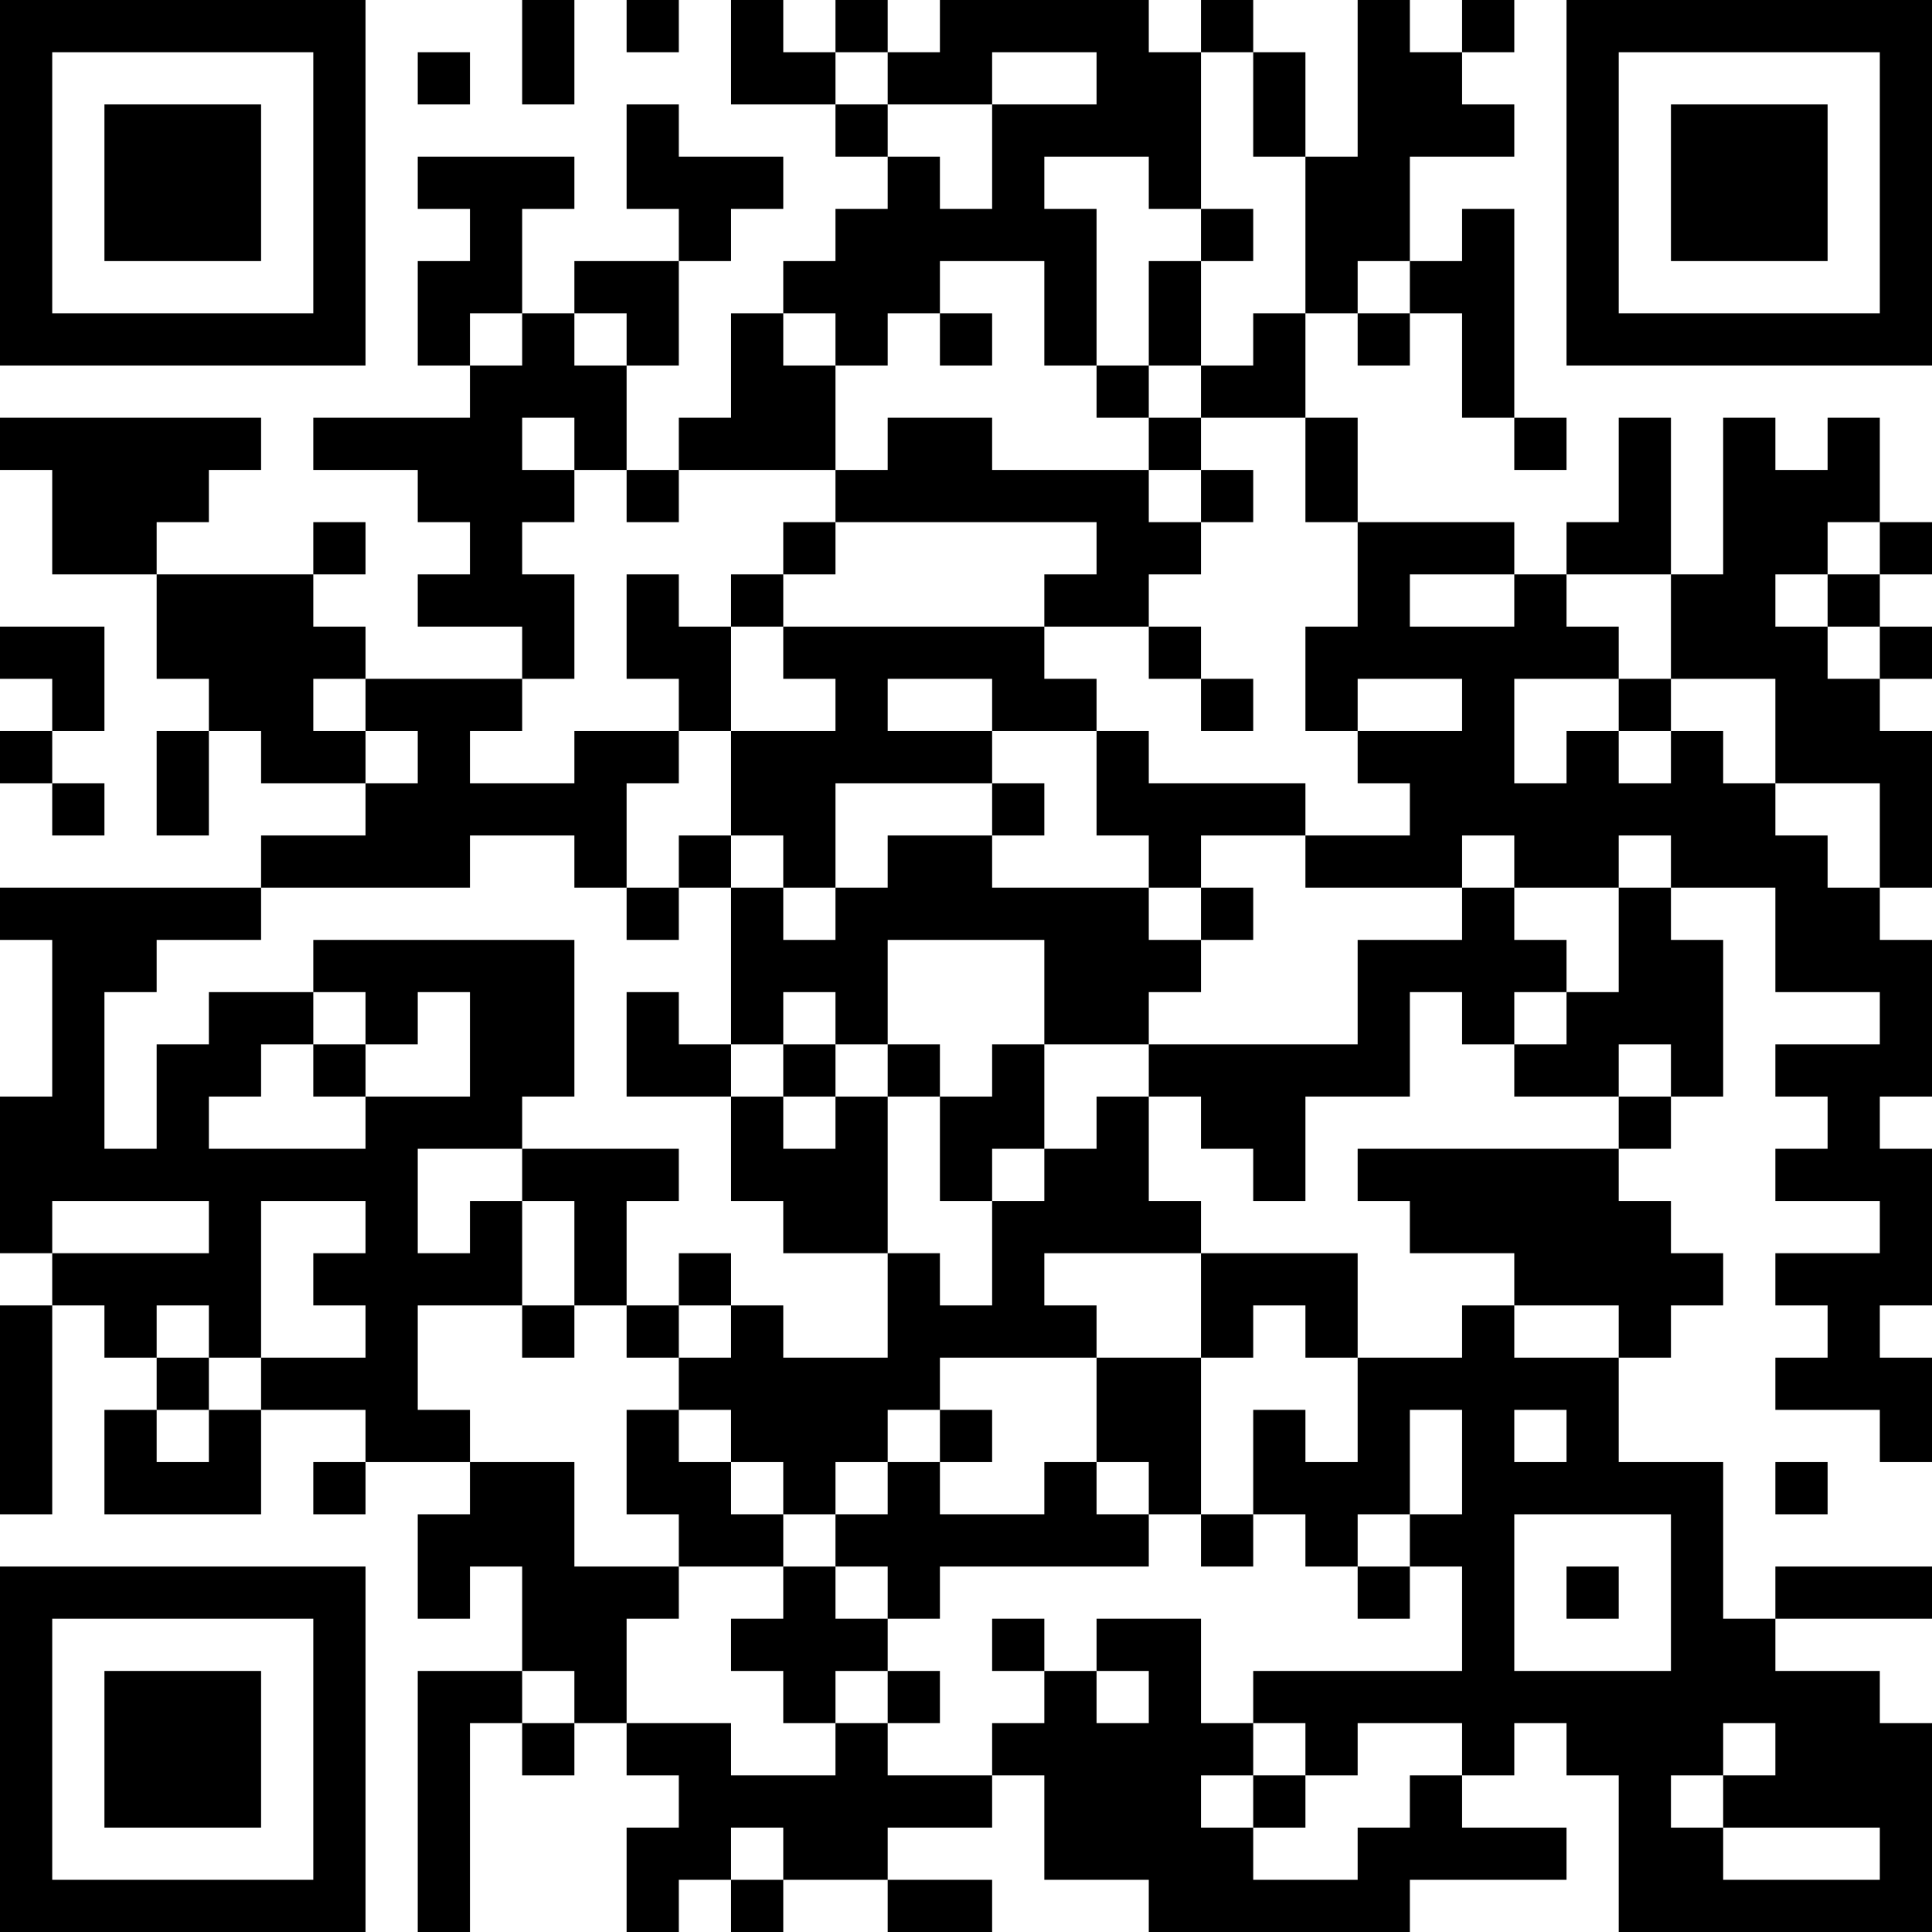 <?xml version="1.0" encoding="UTF-8"?>
<svg xmlns="http://www.w3.org/2000/svg" version="1.1" width="400" height="400" viewBox="0 0 400 400"><rect x="0" y="0" width="400" height="400" fill="#ffffff"/><g transform="scale(10.811)"><g transform="translate(0,0)"><path fill-rule="evenodd" d="M10 0L10 2L11 2L11 0ZM12 0L12 1L13 1L13 0ZM14 0L14 2L16 2L16 3L17 3L17 4L16 4L16 5L15 5L15 6L14 6L14 8L13 8L13 9L12 9L12 7L13 7L13 5L14 5L14 4L15 4L15 3L13 3L13 2L12 2L12 4L13 4L13 5L11 5L11 6L10 6L10 4L11 4L11 3L8 3L8 4L9 4L9 5L8 5L8 7L9 7L9 8L6 8L6 9L8 9L8 10L9 10L9 11L8 11L8 12L10 12L10 13L7 13L7 12L6 12L6 11L7 11L7 10L6 10L6 11L3 11L3 10L4 10L4 9L5 9L5 8L0 8L0 9L1 9L1 11L3 11L3 13L4 13L4 14L3 14L3 16L4 16L4 14L5 14L5 15L7 15L7 16L5 16L5 17L0 17L0 18L1 18L1 21L0 21L0 24L1 24L1 25L0 25L0 29L1 29L1 25L2 25L2 26L3 26L3 27L2 27L2 29L5 29L5 27L7 27L7 28L6 28L6 29L7 29L7 28L9 28L9 29L8 29L8 31L9 31L9 30L10 30L10 32L8 32L8 37L9 37L9 33L10 33L10 34L11 34L11 33L12 33L12 34L13 34L13 35L12 35L12 37L13 37L13 36L14 36L14 37L15 37L15 36L17 36L17 37L19 37L19 36L17 36L17 35L19 35L19 34L20 34L20 36L22 36L22 37L27 37L27 36L30 36L30 35L28 35L28 34L29 34L29 33L30 33L30 34L31 34L31 37L37 37L37 33L36 33L36 32L34 32L34 31L37 31L37 30L34 30L34 31L33 31L33 28L31 28L31 26L32 26L32 25L33 25L33 24L32 24L32 23L31 23L31 22L32 22L32 21L33 21L33 18L32 18L32 17L34 17L34 19L36 19L36 20L34 20L34 21L35 21L35 22L34 22L34 23L36 23L36 24L34 24L34 25L35 25L35 26L34 26L34 27L36 27L36 28L37 28L37 26L36 26L36 25L37 25L37 22L36 22L36 21L37 21L37 18L36 18L36 17L37 17L37 14L36 14L36 13L37 13L37 12L36 12L36 11L37 11L37 10L36 10L36 8L35 8L35 9L34 9L34 8L33 8L33 11L32 11L32 8L31 8L31 10L30 10L30 11L29 11L29 10L26 10L26 8L25 8L25 6L26 6L26 7L27 7L27 6L28 6L28 8L29 8L29 9L30 9L30 8L29 8L29 4L28 4L28 5L27 5L27 3L29 3L29 2L28 2L28 1L29 1L29 0L28 0L28 1L27 1L27 0L26 0L26 3L25 3L25 1L24 1L24 0L23 0L23 1L22 1L22 0L18 0L18 1L17 1L17 0L16 0L16 1L15 1L15 0ZM8 1L8 2L9 2L9 1ZM16 1L16 2L17 2L17 3L18 3L18 4L19 4L19 2L21 2L21 1L19 1L19 2L17 2L17 1ZM23 1L23 4L22 4L22 3L20 3L20 4L21 4L21 7L20 7L20 5L18 5L18 6L17 6L17 7L16 7L16 6L15 6L15 7L16 7L16 9L13 9L13 10L12 10L12 9L11 9L11 8L10 8L10 9L11 9L11 10L10 10L10 11L11 11L11 13L10 13L10 14L9 14L9 15L11 15L11 14L13 14L13 15L12 15L12 17L11 17L11 16L9 16L9 17L5 17L5 18L3 18L3 19L2 19L2 22L3 22L3 20L4 20L4 19L6 19L6 20L5 20L5 21L4 21L4 22L7 22L7 21L9 21L9 19L8 19L8 20L7 20L7 19L6 19L6 18L11 18L11 21L10 21L10 22L8 22L8 24L9 24L9 23L10 23L10 25L8 25L8 27L9 27L9 28L11 28L11 30L13 30L13 31L12 31L12 33L14 33L14 34L16 34L16 33L17 33L17 34L19 34L19 33L20 33L20 32L21 32L21 33L22 33L22 32L21 32L21 31L23 31L23 33L24 33L24 34L23 34L23 35L24 35L24 36L26 36L26 35L27 35L27 34L28 34L28 33L26 33L26 34L25 34L25 33L24 33L24 32L28 32L28 30L27 30L27 29L28 29L28 27L27 27L27 29L26 29L26 30L25 30L25 29L24 29L24 27L25 27L25 28L26 28L26 26L28 26L28 25L29 25L29 26L31 26L31 25L29 25L29 24L27 24L27 23L26 23L26 22L31 22L31 21L32 21L32 20L31 20L31 21L29 21L29 20L30 20L30 19L31 19L31 17L32 17L32 16L31 16L31 17L29 17L29 16L28 16L28 17L25 17L25 16L27 16L27 15L26 15L26 14L28 14L28 13L26 13L26 14L25 14L25 12L26 12L26 10L25 10L25 8L23 8L23 7L24 7L24 6L25 6L25 3L24 3L24 1ZM23 4L23 5L22 5L22 7L21 7L21 8L22 8L22 9L19 9L19 8L17 8L17 9L16 9L16 10L15 10L15 11L14 11L14 12L13 12L13 11L12 11L12 13L13 13L13 14L14 14L14 16L13 16L13 17L12 17L12 18L13 18L13 17L14 17L14 20L13 20L13 19L12 19L12 21L14 21L14 23L15 23L15 24L17 24L17 26L15 26L15 25L14 25L14 24L13 24L13 25L12 25L12 23L13 23L13 22L10 22L10 23L11 23L11 25L10 25L10 26L11 26L11 25L12 25L12 26L13 26L13 27L12 27L12 29L13 29L13 30L15 30L15 31L14 31L14 32L15 32L15 33L16 33L16 32L17 32L17 33L18 33L18 32L17 32L17 31L18 31L18 30L22 30L22 29L23 29L23 30L24 30L24 29L23 29L23 26L24 26L24 25L25 25L25 26L26 26L26 24L23 24L23 23L22 23L22 21L23 21L23 22L24 22L24 23L25 23L25 21L27 21L27 19L28 19L28 20L29 20L29 19L30 19L30 18L29 18L29 17L28 17L28 18L26 18L26 20L22 20L22 19L23 19L23 18L24 18L24 17L23 17L23 16L25 16L25 15L22 15L22 14L21 14L21 13L20 13L20 12L22 12L22 13L23 13L23 14L24 14L24 13L23 13L23 12L22 12L22 11L23 11L23 10L24 10L24 9L23 9L23 8L22 8L22 7L23 7L23 5L24 5L24 4ZM26 5L26 6L27 6L27 5ZM9 6L9 7L10 7L10 6ZM11 6L11 7L12 7L12 6ZM18 6L18 7L19 7L19 6ZM22 9L22 10L23 10L23 9ZM16 10L16 11L15 11L15 12L14 12L14 14L16 14L16 13L15 13L15 12L20 12L20 11L21 11L21 10ZM35 10L35 11L34 11L34 12L35 12L35 13L36 13L36 12L35 12L35 11L36 11L36 10ZM27 11L27 12L29 12L29 11ZM30 11L30 12L31 12L31 13L29 13L29 15L30 15L30 14L31 14L31 15L32 15L32 14L33 14L33 15L34 15L34 16L35 16L35 17L36 17L36 15L34 15L34 13L32 13L32 11ZM0 12L0 13L1 13L1 14L0 14L0 15L1 15L1 16L2 16L2 15L1 15L1 14L2 14L2 12ZM6 13L6 14L7 14L7 15L8 15L8 14L7 14L7 13ZM17 13L17 14L19 14L19 15L16 15L16 17L15 17L15 16L14 16L14 17L15 17L15 18L16 18L16 17L17 17L17 16L19 16L19 17L22 17L22 18L23 18L23 17L22 17L22 16L21 16L21 14L19 14L19 13ZM31 13L31 14L32 14L32 13ZM19 15L19 16L20 16L20 15ZM17 18L17 20L16 20L16 19L15 19L15 20L14 20L14 21L15 21L15 22L16 22L16 21L17 21L17 24L18 24L18 25L19 25L19 23L20 23L20 22L21 22L21 21L22 21L22 20L20 20L20 18ZM6 20L6 21L7 21L7 20ZM15 20L15 21L16 21L16 20ZM17 20L17 21L18 21L18 23L19 23L19 22L20 22L20 20L19 20L19 21L18 21L18 20ZM1 23L1 24L4 24L4 23ZM5 23L5 26L4 26L4 25L3 25L3 26L4 26L4 27L3 27L3 28L4 28L4 27L5 27L5 26L7 26L7 25L6 25L6 24L7 24L7 23ZM20 24L20 25L21 25L21 26L18 26L18 27L17 27L17 28L16 28L16 29L15 29L15 28L14 28L14 27L13 27L13 28L14 28L14 29L15 29L15 30L16 30L16 31L17 31L17 30L16 30L16 29L17 29L17 28L18 28L18 29L20 29L20 28L21 28L21 29L22 29L22 28L21 28L21 26L23 26L23 24ZM13 25L13 26L14 26L14 25ZM18 27L18 28L19 28L19 27ZM29 27L29 28L30 28L30 27ZM34 28L34 29L35 29L35 28ZM29 29L29 32L32 32L32 29ZM26 30L26 31L27 31L27 30ZM30 30L30 31L31 31L31 30ZM19 31L19 32L20 32L20 31ZM10 32L10 33L11 33L11 32ZM33 33L33 34L32 34L32 35L33 35L33 36L36 36L36 35L33 35L33 34L34 34L34 33ZM24 34L24 35L25 35L25 34ZM14 35L14 36L15 36L15 35ZM0 0L0 7L7 7L7 0ZM1 1L1 6L6 6L6 1ZM2 2L2 5L5 5L5 2ZM30 0L30 7L37 7L37 0ZM31 1L31 6L36 6L36 1ZM32 2L32 5L35 5L35 2ZM0 30L0 37L7 37L7 30ZM1 31L1 36L6 36L6 31ZM2 32L2 35L5 35L5 32Z" fill="#000000"/></g></g></svg>
